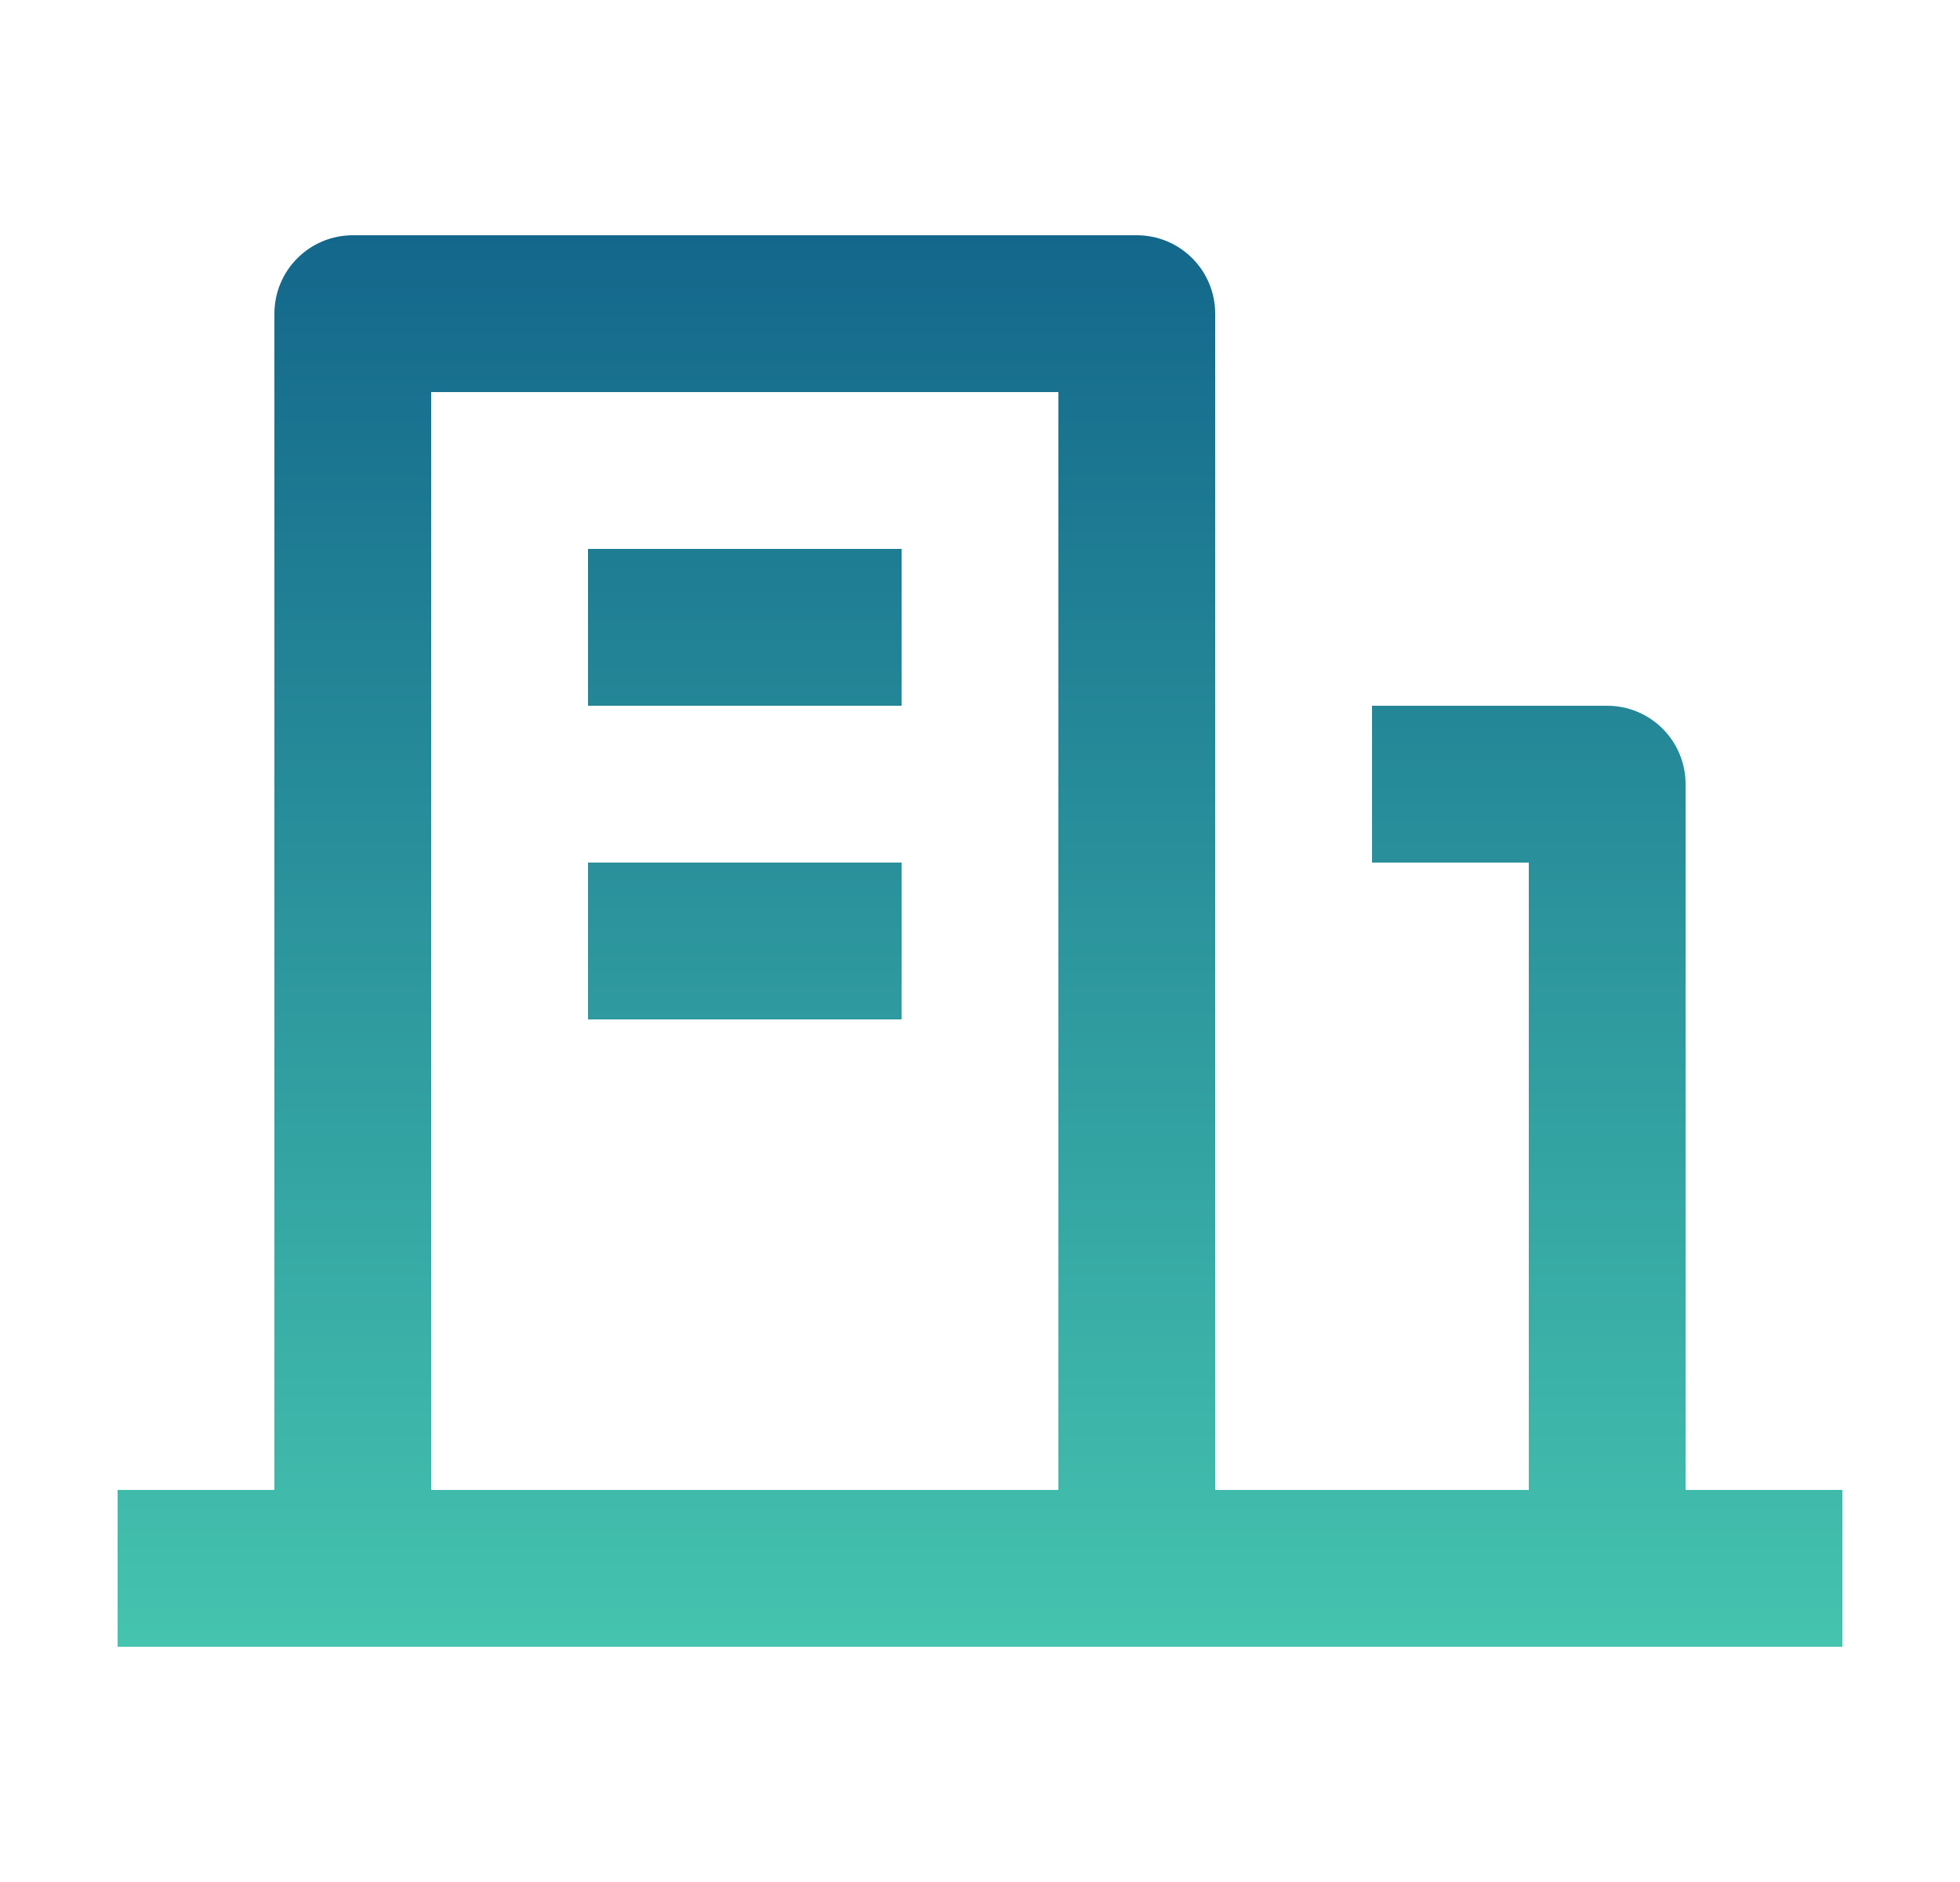 <?xml version="1.0" encoding="UTF-8"?>
<svg xmlns="http://www.w3.org/2000/svg" width="25" height="24" viewBox="0 0 25 24" fill="none">
  <path d="M21.5 19H23.5V21H1.5V19H3.5V4C3.5 3.735 3.605 3.48 3.793 3.293C3.98 3.105 4.235 3 4.5 3H14.5C14.765 3 15.02 3.105 15.207 3.293C15.395 3.48 15.5 3.735 15.5 4V19H19.5V11H17.5V9H20.5C20.765 9 21.02 9.105 21.207 9.293C21.395 9.48 21.5 9.735 21.5 10V19ZM5.5 5V19H13.5V5H5.5ZM7.5 11H11.5V13H7.5V11ZM7.5 7H11.5V9H7.5V7Z" fill="url(#paint0_linear_243_682)"></path>
  <defs>
    <linearGradient id="paint0_linear_243_682" x1="12.5" y1="3" x2="12.5" y2="21" gradientUnits="userSpaceOnUse">
      <stop stop-color="#13678B"></stop>
      <stop offset="1" stop-color="#45C4AF"></stop>
    </linearGradient>
  </defs>
</svg>
